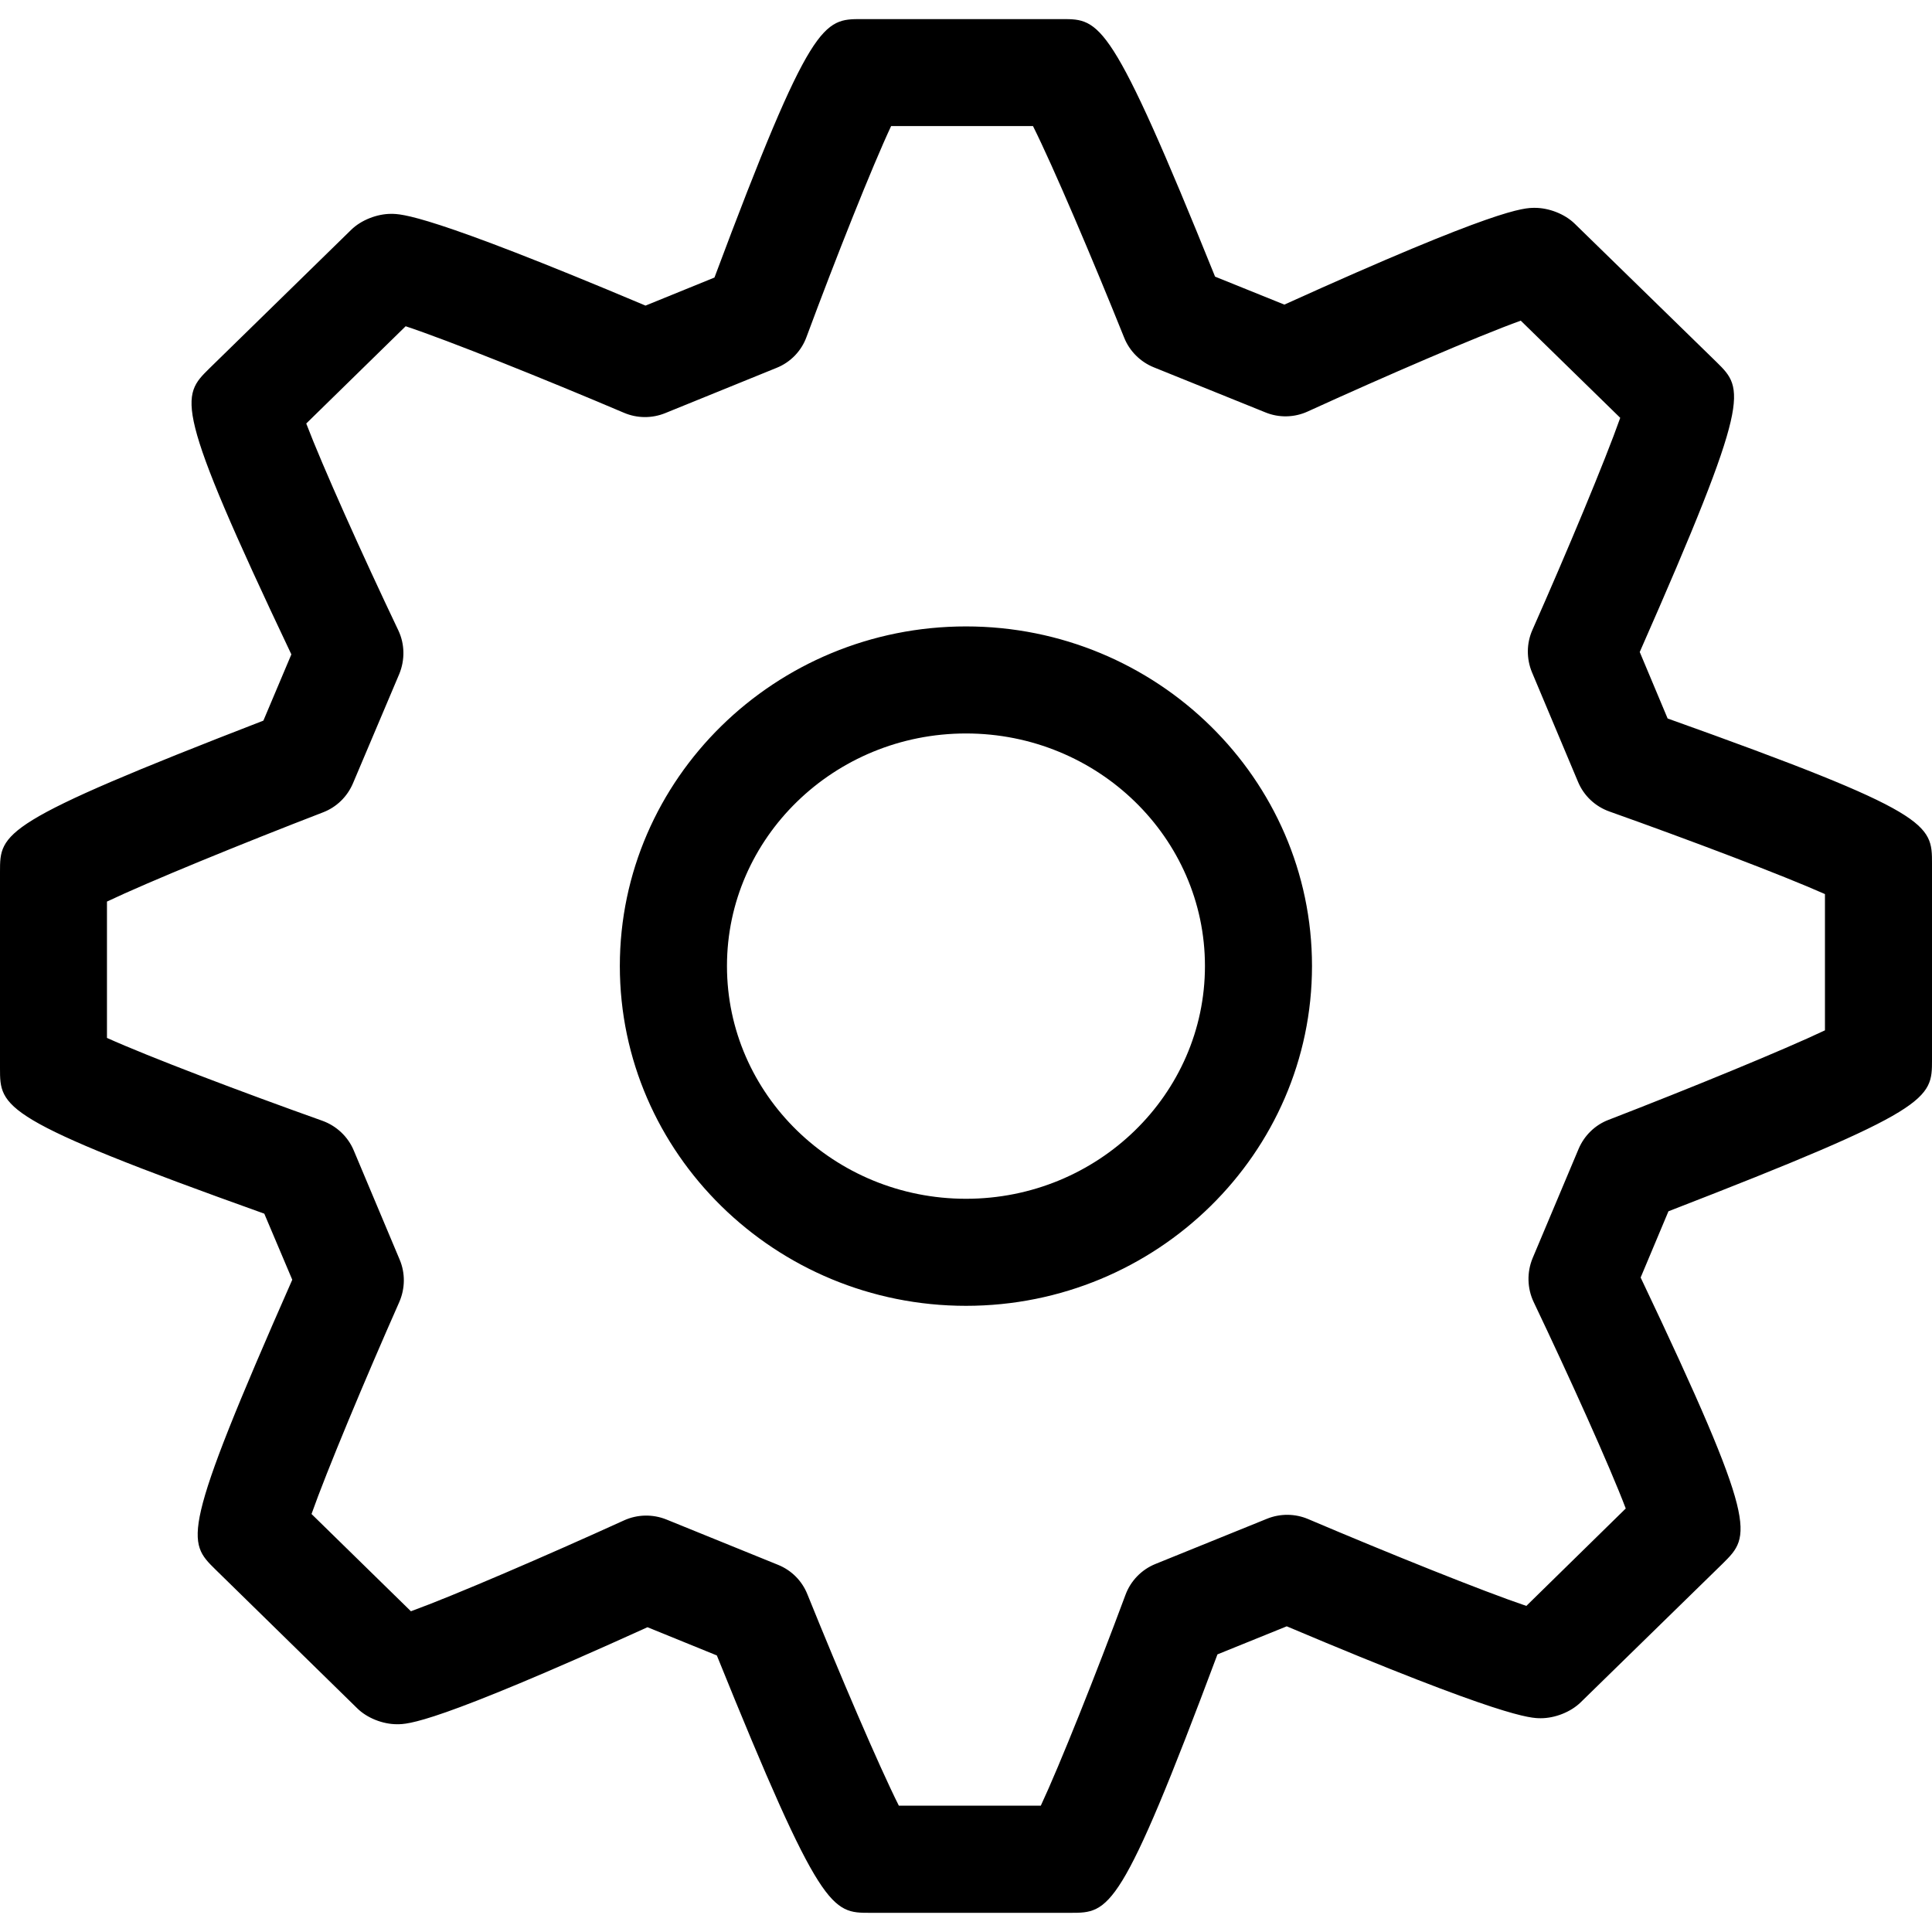 <?xml version="1.0" encoding="iso-8859-1"?>
<!-- Generator: Adobe Illustrator 18.1.1, SVG Export Plug-In . SVG Version: 6.00 Build 0)  -->
<svg xmlns="http://www.w3.org/2000/svg" xmlns:xlink="http://www.w3.org/1999/xlink" version="1.1" id="Capa_1" x="0px" y="0px" viewBox="0 0 23.48 23.48" style="enable-background:new 0 0 23.48 23.48;" xml:space="preserve" width="512px" height="512px">
<g>
	<g>
		<g>
			<g>
				<path d="M13.008,23.247h-2.434c-0.464,0-0.598,0-1.862-3.128l-0.843-0.343      c-2.598,1.179-2.91,1.179-3.044,1.179c-0.172,0-0.365-0.075-0.486-0.196l-1.721-1.685c-0.343-0.338-0.431-0.425,0.934-3.521      l-0.34-0.803C0,13.601,0,13.462,0,12.981v-2.385c0-0.477,0-0.599,3.201-1.838l0.34-0.805C2.1,4.916,2.199,4.818,2.545,4.477      l1.724-1.685C4.39,2.674,4.583,2.599,4.753,2.599c0.125,0,0.45,0,3.092,1.115l0.838-0.341c1.175-3.141,1.324-3.141,1.789-3.141      h2.434c0.463,0,0.598,0,1.861,3.13l0.842,0.34c2.596-1.176,2.908-1.176,3.044-1.176c0.171,0,0.363,0.074,0.484,0.192      l1.725,1.683c0.336,0.331,0.431,0.425-0.934,3.523l0.339,0.808c3.213,1.147,3.213,1.285,3.213,1.764v2.384      c0,0.478-0.001,0.601-3.203,1.841l-0.338,0.805c1.442,3.035,1.342,3.134,0.999,3.475l-1.728,1.688      c-0.122,0.119-0.314,0.193-0.484,0.193l0,0c-0.123,0-0.446,0-3.088-1.117l-0.842,0.341      C13.621,23.247,13.484,23.247,13.008,23.247z M10.924,21.945h1.725c0.23-0.492,0.673-1.604,1.029-2.562      c0.063-0.171,0.196-0.308,0.365-0.376l1.357-0.55c0.159-0.064,0.34-0.063,0.499,0.005c0.976,0.415,2.129,0.879,2.651,1.055      l1.208-1.184c-0.194-0.512-0.684-1.596-1.119-2.509c-0.079-0.167-0.084-0.361-0.013-0.533l0.559-1.328      c0.069-0.163,0.201-0.292,0.366-0.354c0.983-0.38,2.127-0.849,2.628-1.087v-1.656c-0.507-0.226-1.642-0.656-2.618-1.003      c-0.173-0.061-0.312-0.191-0.383-0.361l-0.559-1.33c-0.069-0.166-0.068-0.353,0.005-0.517c0.418-0.943,0.884-2.058,1.067-2.577      l-1.209-1.181c-0.518,0.187-1.641,0.671-2.589,1.104c-0.161,0.074-0.349,0.079-0.514,0.011l-1.357-0.548      c-0.163-0.066-0.295-0.197-0.36-0.361c-0.387-0.963-0.864-2.083-1.108-2.571H10.83c-0.231,0.493-0.673,1.605-1.028,2.562      C9.74,4.266,9.606,4.404,9.437,4.471l-1.353,0.55c-0.161,0.065-0.34,0.064-0.5-0.004C6.608,4.602,5.451,4.138,4.93,3.965      L3.722,5.147C3.917,5.66,4.404,6.744,4.84,7.659c0.08,0.167,0.083,0.361,0.012,0.533L4.29,9.519      c-0.069,0.163-0.2,0.291-0.365,0.354C2.942,10.252,1.8,10.719,1.3,10.957v1.657c0.505,0.228,1.641,0.659,2.618,1.007      c0.172,0.062,0.311,0.193,0.381,0.36l0.558,1.327c0.07,0.165,0.067,0.351-0.004,0.515c-0.418,0.944-0.884,2.059-1.067,2.577      l1.208,1.182c0.517-0.188,1.64-0.672,2.589-1.104c0.162-0.074,0.348-0.078,0.514-0.012l1.357,0.551      c0.165,0.066,0.294,0.196,0.359,0.36C10.202,20.34,10.68,21.459,10.924,21.945z M11.74,15.87c-2.319,0-4.207-1.854-4.207-4.13      c0-2.275,1.888-4.127,4.207-4.127c2.318,0,4.205,1.852,4.205,4.127C15.945,14.016,14.058,15.87,11.74,15.87z M11.74,8.914      c-1.602,0-2.905,1.268-2.905,2.826c0,1.561,1.303,2.829,2.905,2.829s2.904-1.269,2.904-2.829      C14.644,10.181,13.342,8.914,11.74,8.914z" fill="#000000"/>
			</g>
		</g>
	</g>
</g>
<g>
</g>
<g>
</g>
<g>
</g>
<g>
</g>
<g>
</g>
<g>
</g>
<g>
</g>
<g>
</g>
<g>
</g>
<g>
</g>
<g>
</g>
<g>
</g>
<g>
</g>
<g>
</g>
<g>
</g>
</svg>
